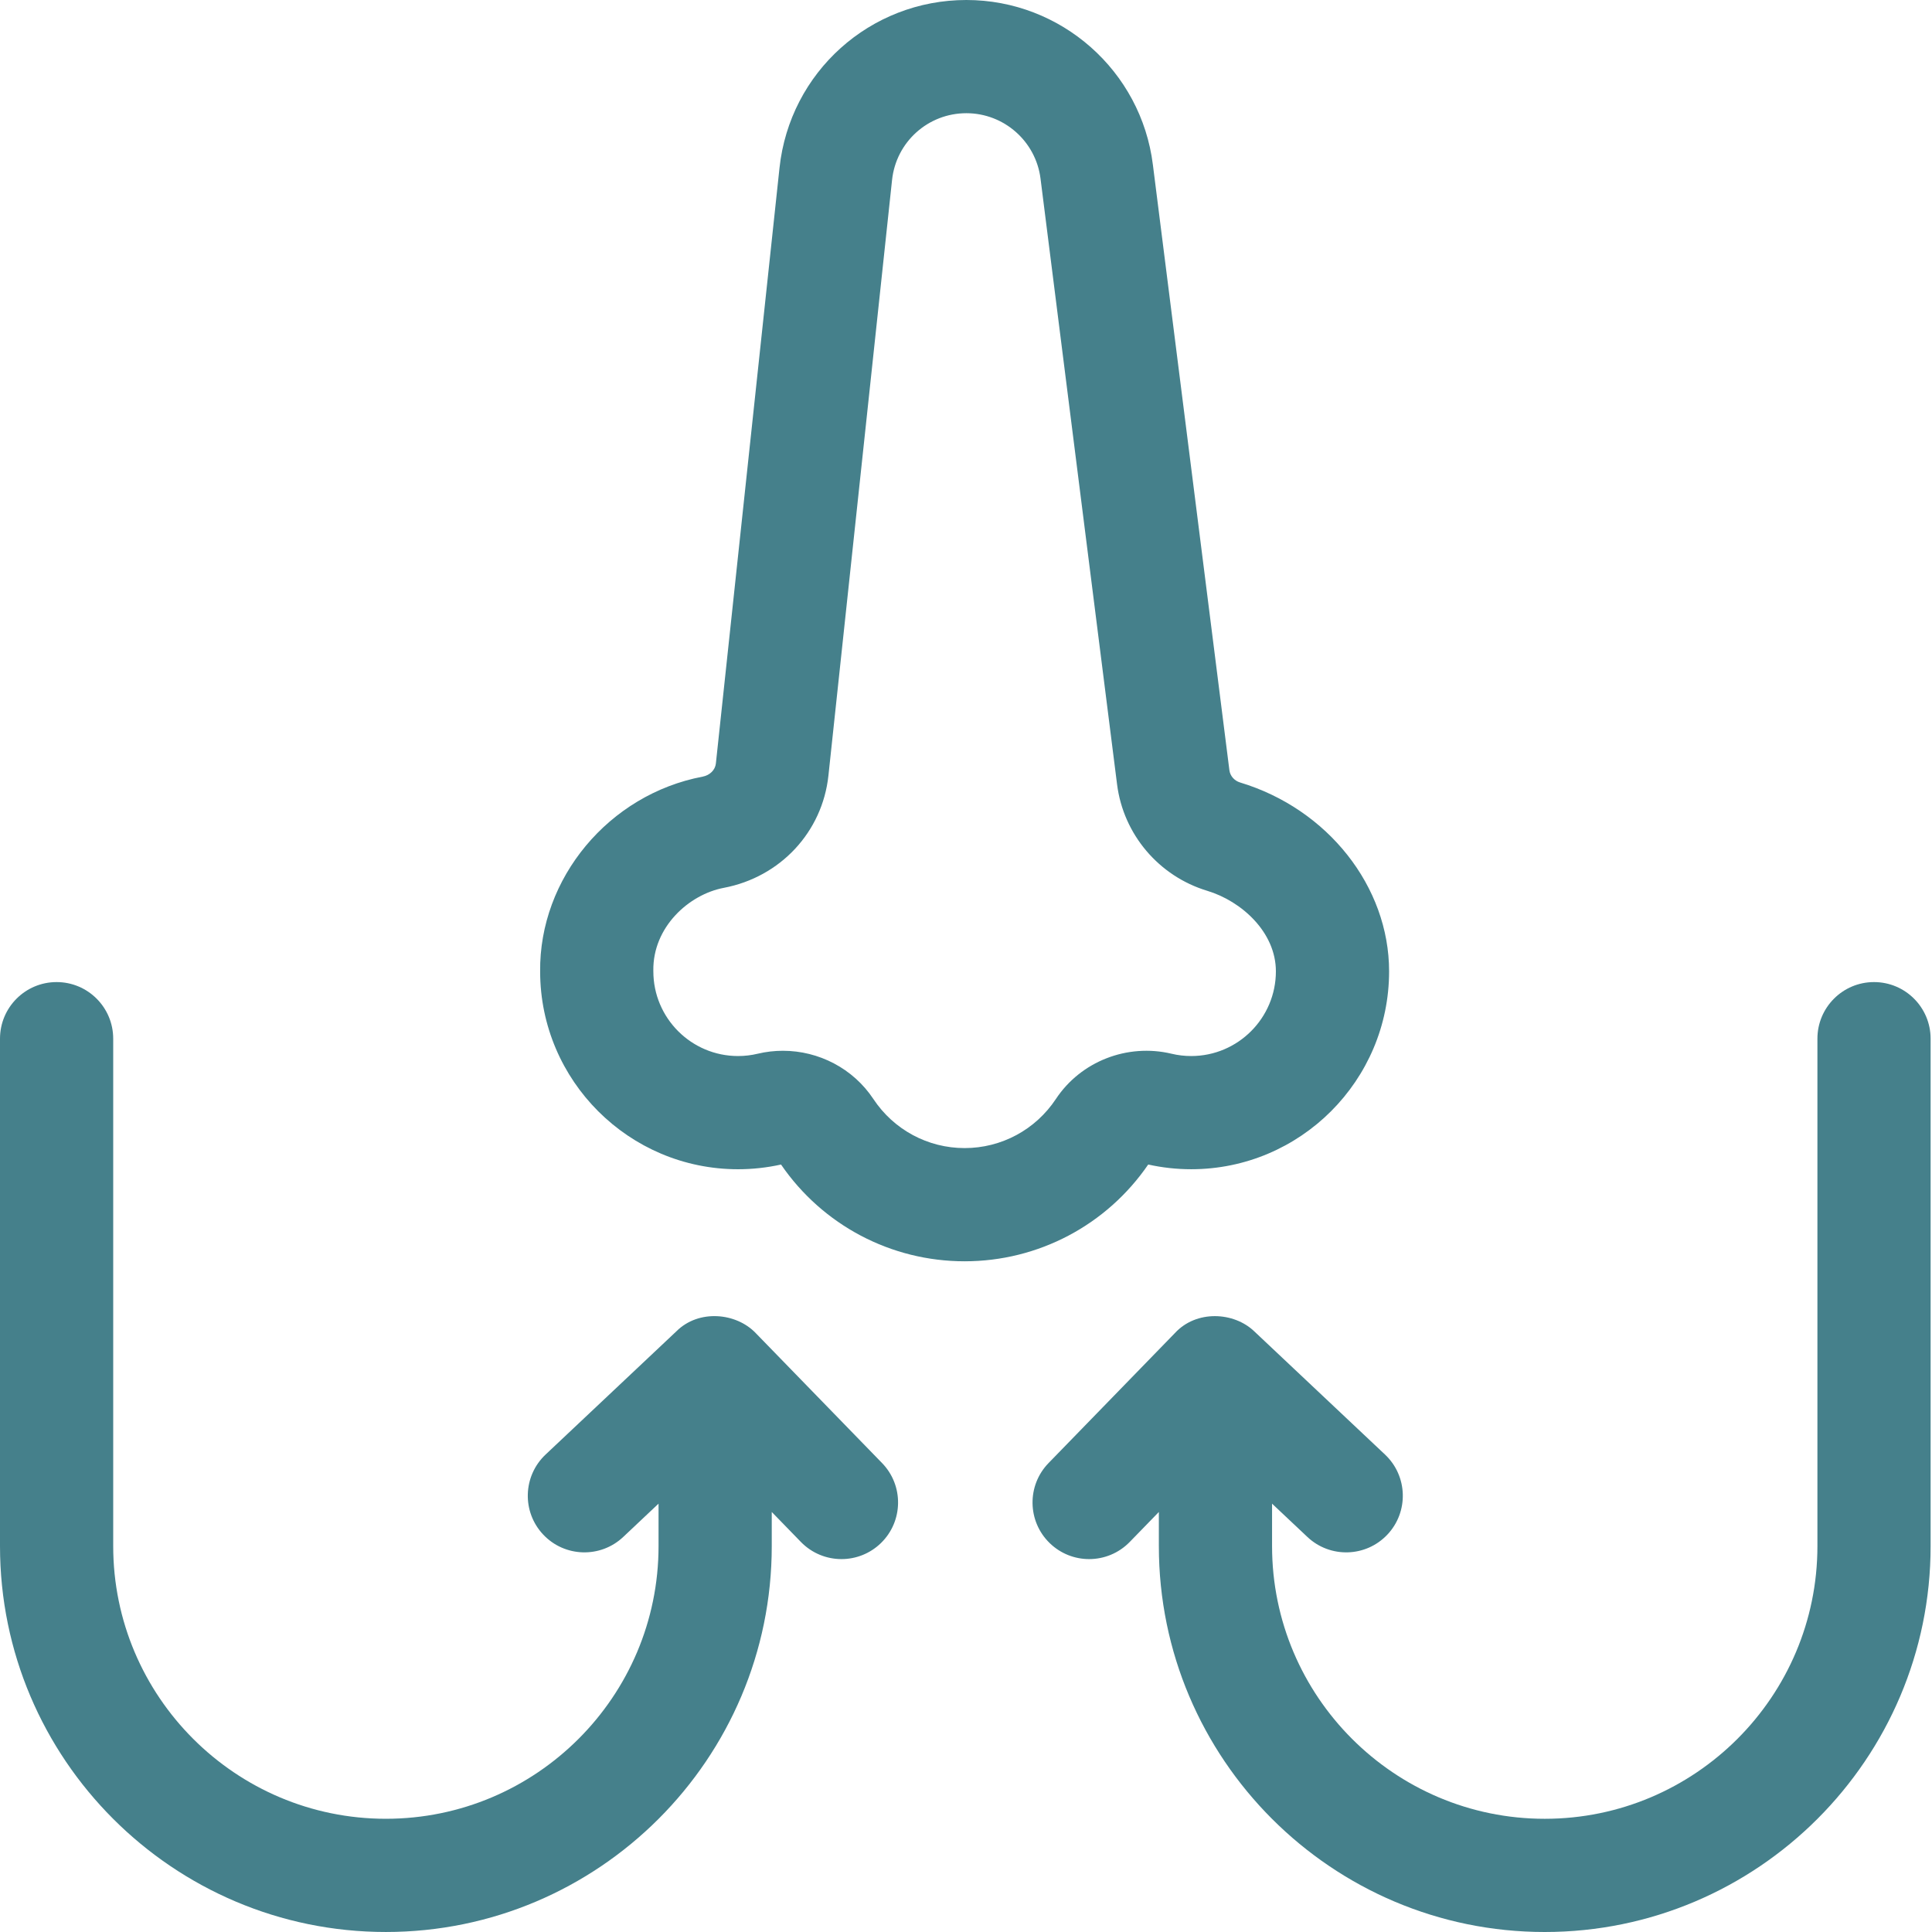 <svg xmlns="http://www.w3.org/2000/svg" width="146" height="146" viewBox="0 0 146 146" fill="none"><path d="M86.77 88.002C87.833 88.239 88.925 88.358 90.02 88.358C98.265 88.358 104.973 81.65 104.973 73.405C104.973 67.002 100.342 61.132 93.711 59.131C93.275 58.999 92.958 58.634 92.904 58.2L87.123 12.453C86.242 5.353 80.183 0 73.028 0C65.751 0 59.679 5.457 58.906 12.694L54.098 57.698C54.045 58.188 53.645 58.586 53.1 58.69C46.012 60.035 40.737 66.37 40.818 73.433C40.834 81.666 47.536 88.359 55.772 88.359C56.867 88.359 57.959 88.239 59.022 88.003C62.165 92.586 67.332 95.315 72.896 95.315C78.46 95.315 83.626 92.586 86.77 88.002ZM79.792 83.051C78.253 85.374 75.674 86.76 72.895 86.76C70.117 86.76 67.539 85.374 66 83.051C64.473 80.746 61.875 79.406 59.163 79.406C58.53 79.406 57.889 79.479 57.255 79.63C56.774 79.746 56.274 79.804 55.772 79.804C52.243 79.804 49.373 76.933 49.373 73.405C49.373 73.385 49.373 73.366 49.372 73.346C49.327 70.073 52.043 67.597 54.695 67.094C58.97 66.283 62.148 62.872 62.604 58.607L67.412 13.602C67.72 10.725 70.134 8.555 73.028 8.555C75.874 8.555 78.283 10.684 78.633 13.508C78.634 13.511 78.634 13.514 78.634 13.518L84.416 59.273C84.894 63.054 87.571 66.213 91.238 67.32C93.812 68.097 96.418 70.437 96.418 73.405C96.418 76.933 93.548 79.804 90.02 79.804C89.517 79.804 89.017 79.746 88.535 79.63C85.191 78.833 81.675 80.207 79.792 83.051Z" fill="#45808B"></path><path d="M57.111 100.742C55.643 99.2 52.805 98.918 51.11 100.61L41.229 109.92C39.51 111.541 39.429 114.248 41.05 115.967C42.669 117.686 45.377 117.767 47.096 116.147L49.766 113.63V116.839C49.766 128.201 40.523 137.444 29.16 137.444C17.798 137.444 8.555 128.201 8.555 116.839V78.493C8.555 76.13 6.64 74.215 4.277 74.215C1.915 74.215 0 76.13 0 78.493V116.839C0 132.918 13.082 145.999 29.16 145.999C45.24 145.999 58.321 132.918 58.321 116.839V114.259L60.522 116.524C61.361 117.386 62.475 117.82 63.59 117.82C64.664 117.82 65.739 117.417 66.571 116.61C68.264 114.963 68.303 112.255 66.656 110.561L57.111 100.742Z" fill="#45808B"></path><path d="M141.618 74.215C139.256 74.215 137.341 76.13 137.341 78.493V116.839C137.341 128.201 128.097 137.445 116.735 137.445C105.372 137.445 96.129 128.201 96.129 116.839V113.631L98.799 116.147C100.518 117.767 103.225 117.687 104.845 115.967C106.466 114.248 106.385 111.541 104.666 109.921L94.785 100.61C93.243 99.131 90.407 98.978 88.784 100.742L79.239 110.562C77.592 112.255 77.63 114.964 79.324 116.61C80.156 117.418 81.231 117.82 82.305 117.82C83.42 117.82 84.534 117.387 85.373 116.524L87.574 114.26V116.839C87.574 132.919 100.655 146 116.735 146C132.814 146 145.895 132.919 145.895 116.839V78.493C145.895 76.13 143.98 74.215 141.618 74.215Z" fill="#45808B"></path></svg>